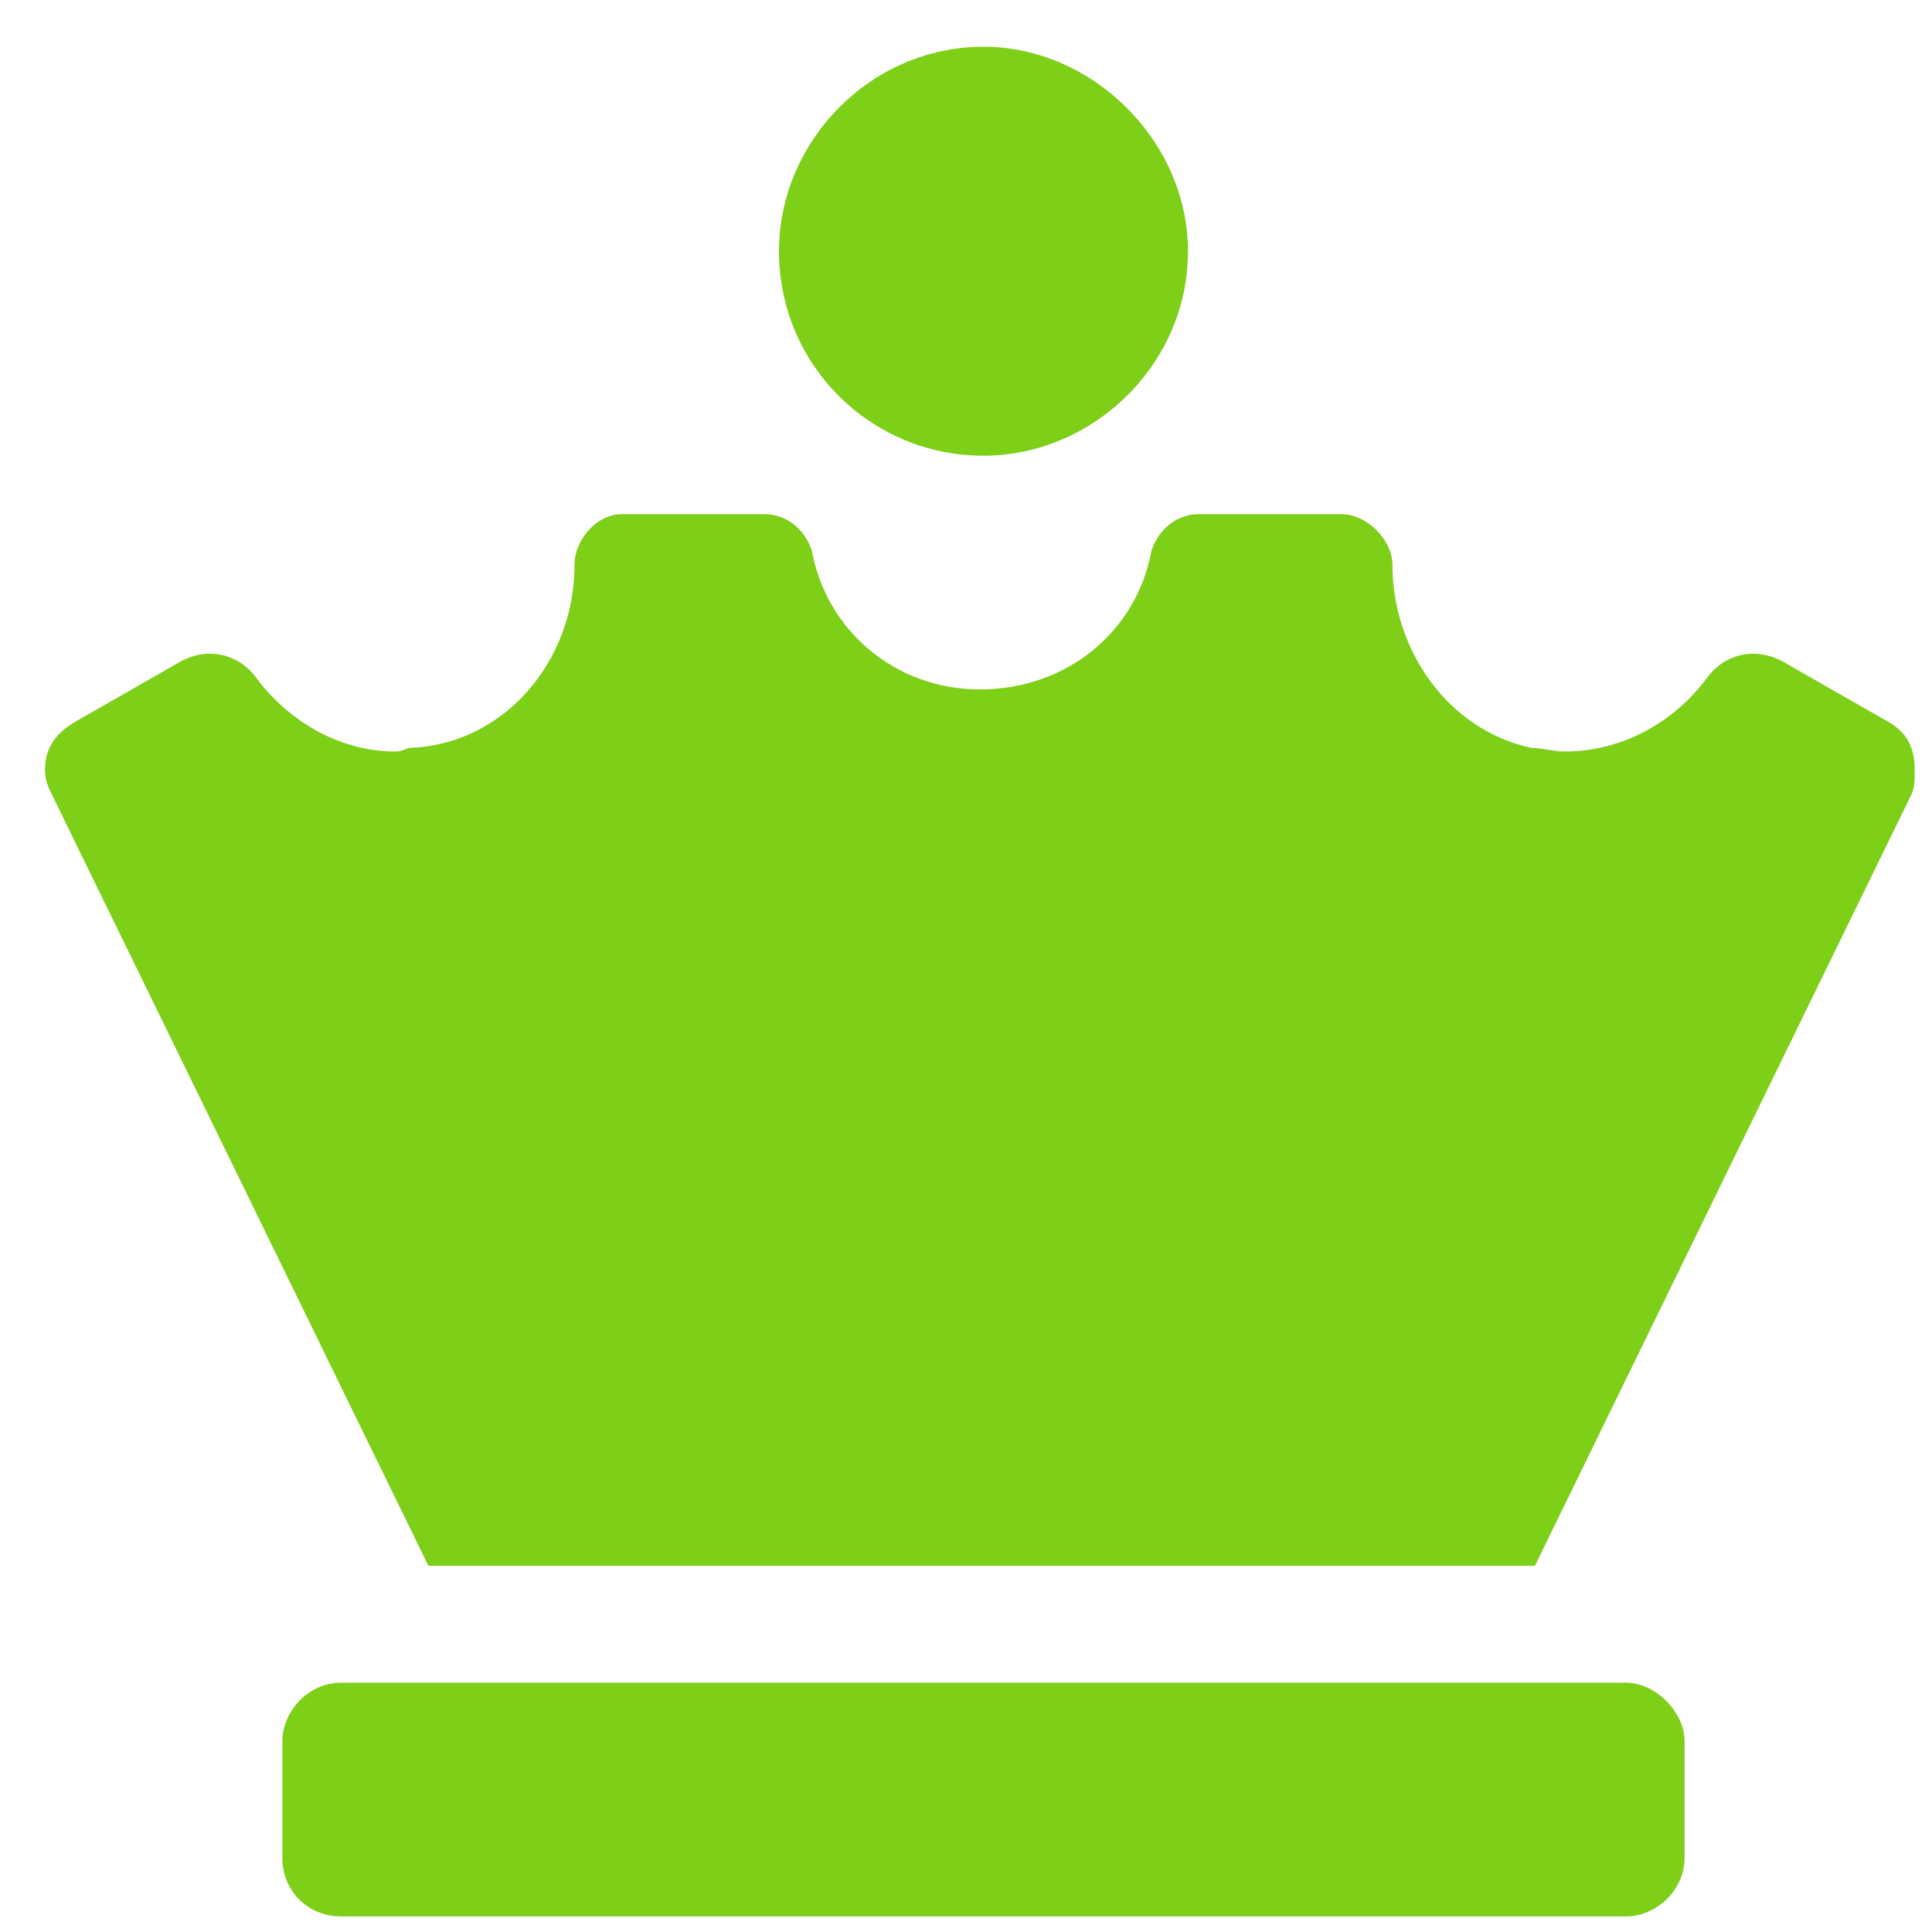 <svg width="31" height="31" viewBox="0 0 31 31" fill="none" xmlns="http://www.w3.org/2000/svg">
<path d="M15.78 7.312C13.964 7.312 12.499 5.848 12.499 4.031C12.499 2.273 13.964 0.75 15.78 0.75C17.538 0.75 19.062 2.273 19.062 4.031C19.062 5.848 17.538 7.312 15.78 7.312ZM26.093 27C26.562 27 27.03 27.469 27.03 27.938V29.812C27.03 30.34 26.562 30.75 26.093 30.75H5.468C4.941 30.75 4.53 30.34 4.53 29.812V27.938C4.53 27.469 4.941 27 5.468 27H26.093ZM30.312 11.59C30.605 11.766 30.722 12 30.722 12.352C30.722 12.527 30.722 12.645 30.663 12.762L24.628 25.125H6.874L0.839 12.762C0.78 12.645 0.722 12.527 0.722 12.352C0.722 12 0.898 11.766 1.191 11.59L2.831 10.652C3.3 10.359 3.827 10.477 4.12 10.887C4.648 11.59 5.468 12.059 6.347 12.059C6.464 12.059 6.523 12 6.581 12C8.105 11.941 9.218 10.594 9.218 9.07C9.218 8.66 9.57 8.25 9.98 8.25H12.265C12.616 8.25 12.909 8.484 13.027 8.836C13.261 10.125 14.374 11.062 15.722 11.062C17.128 11.062 18.241 10.125 18.476 8.836C18.593 8.484 18.886 8.25 19.238 8.25H21.523C21.933 8.25 22.343 8.66 22.343 9.07C22.343 10.418 23.222 11.707 24.57 12C24.745 12 24.921 12.059 25.097 12.059C26.034 12.059 26.855 11.59 27.382 10.887C27.675 10.477 28.202 10.359 28.671 10.652L30.312 11.59Z" fill="#7DCF18"/>
</svg>
